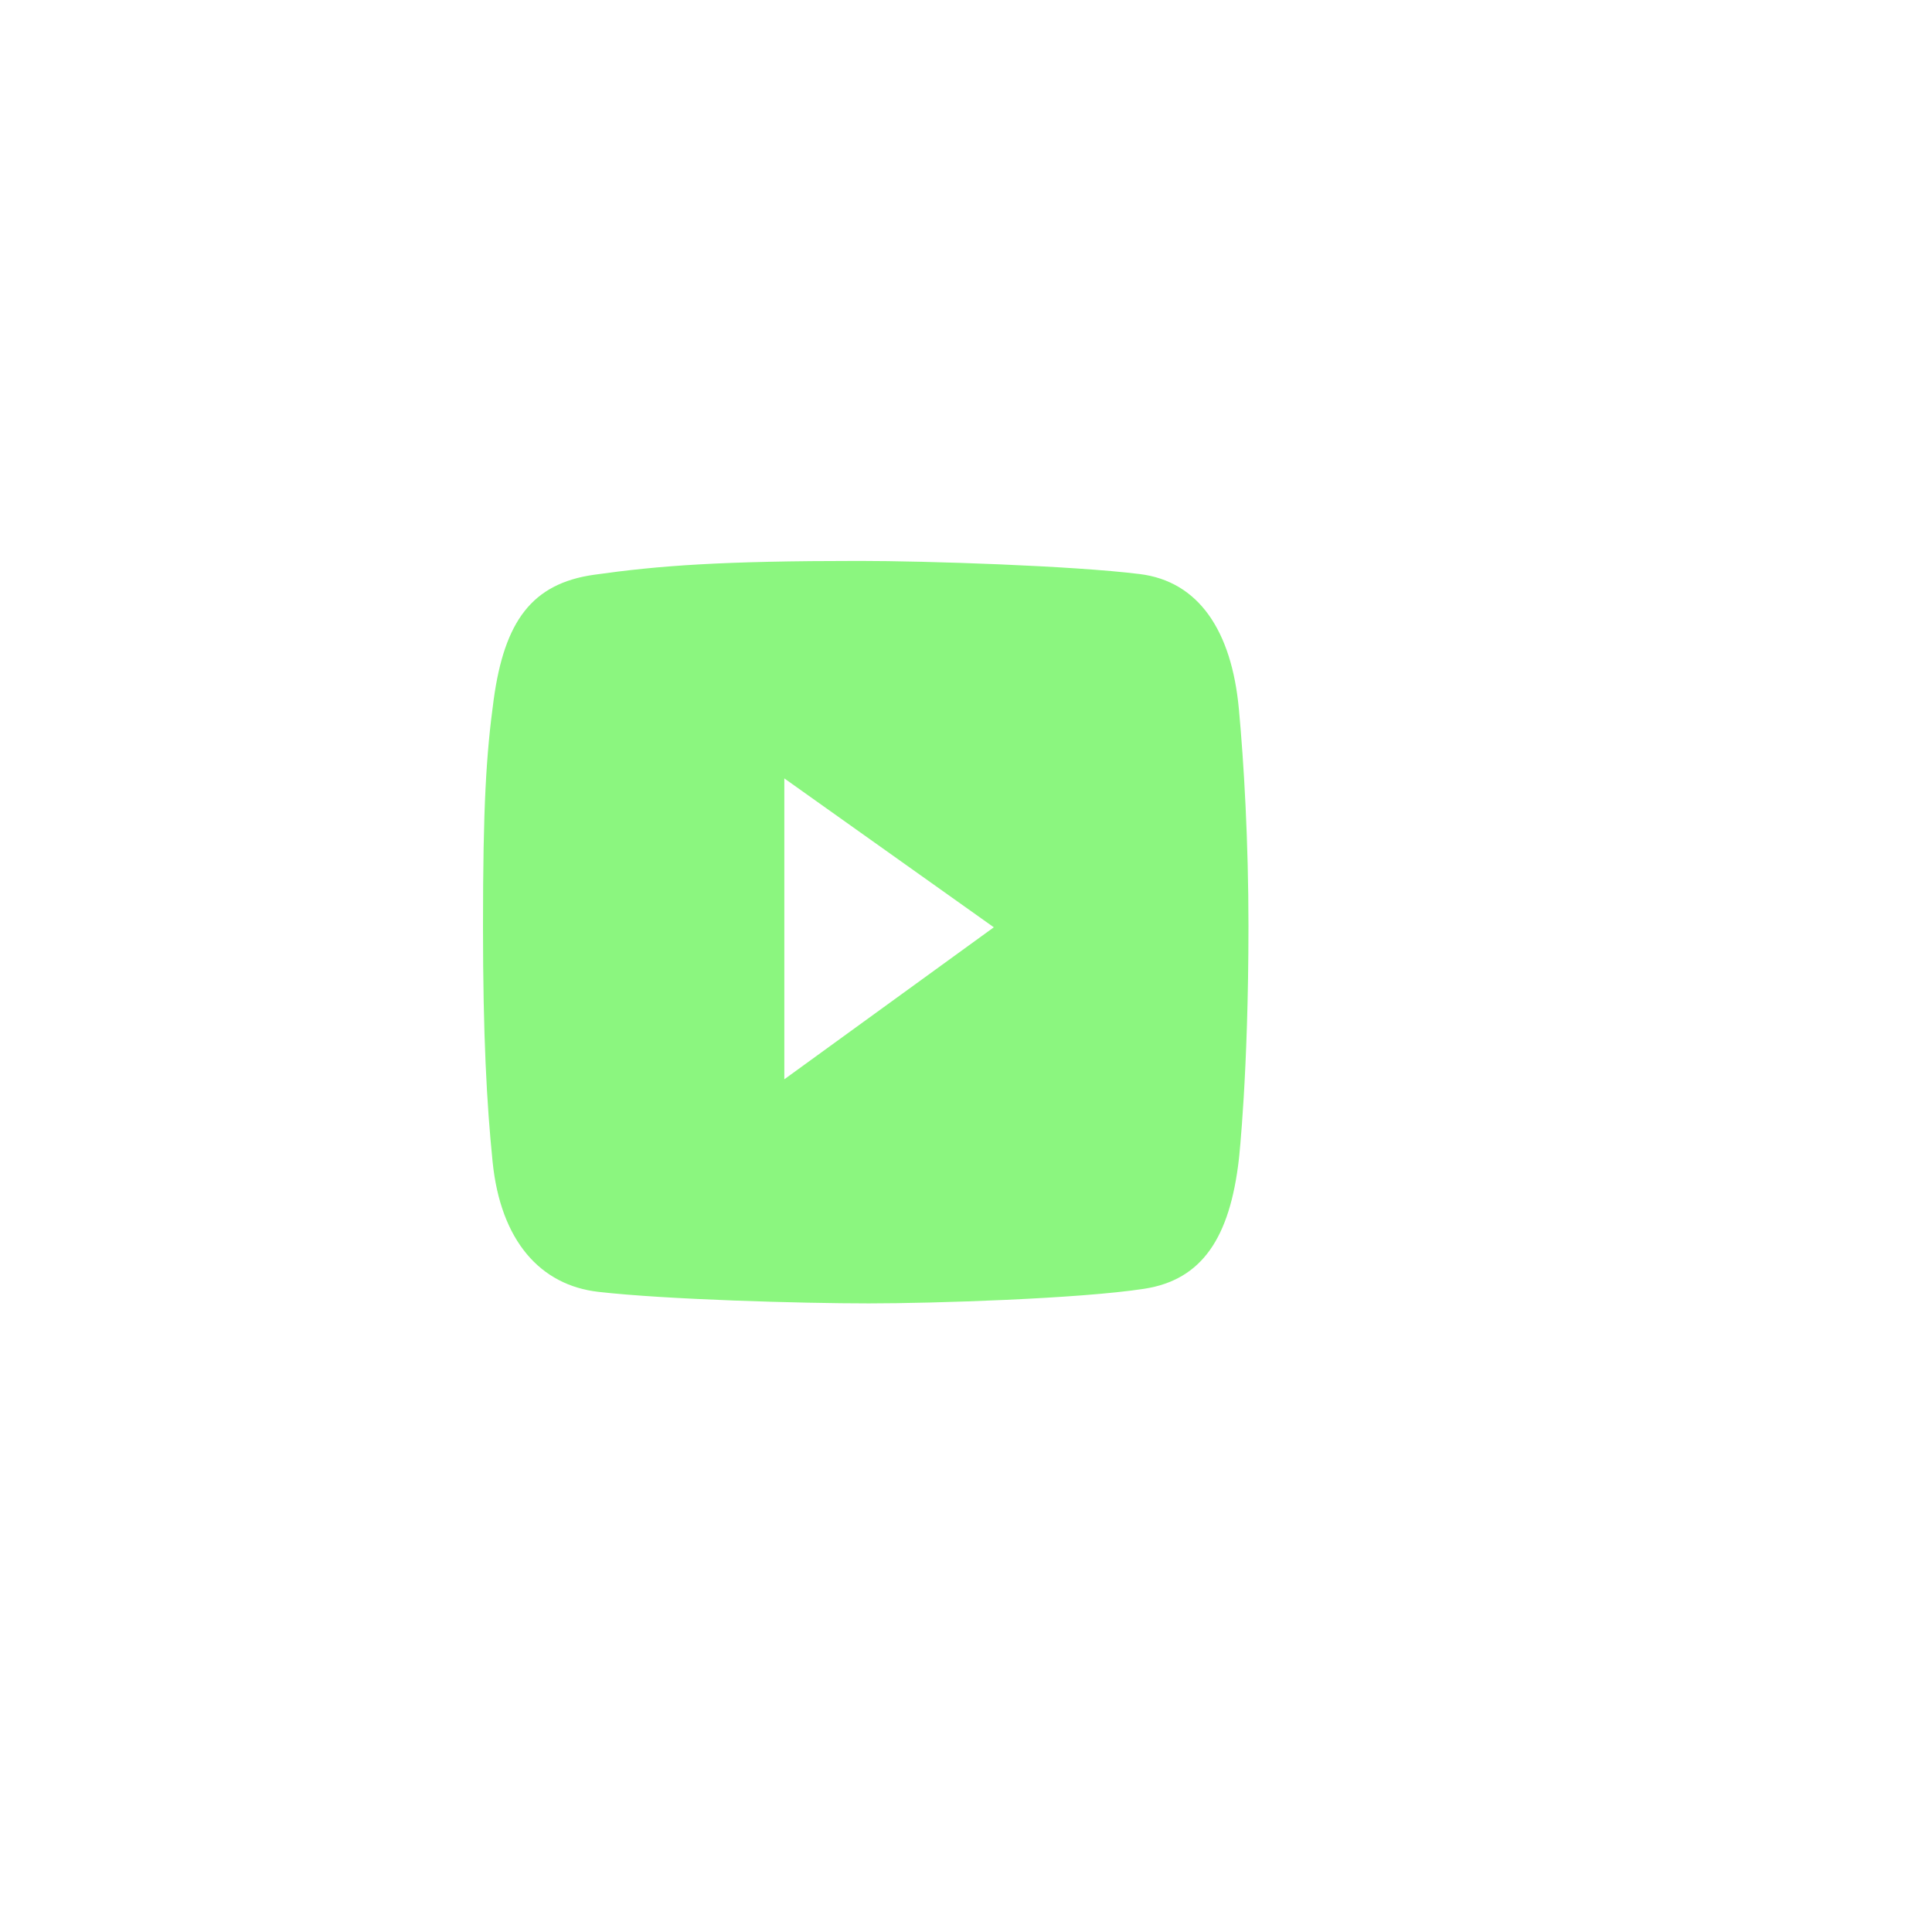 <?xml version="1.0" encoding="UTF-8" standalone="no"?> <svg xmlns:dc="http://purl.org/dc/elements/1.1/" xmlns:cc="http://creativecommons.org/ns#" xmlns:rdf="http://www.w3.org/1999/02/22-rdf-syntax-ns#" xmlns:svg="http://www.w3.org/2000/svg" xmlns="http://www.w3.org/2000/svg" id="svg4524" version="1.1" data-guides="{&quot;vertical&quot;:[],&quot;horizontal&quot;:[]}" viewBox="0 0 30.00 30.00"><defs id="defs4521"></defs><path style="fill:#8bf67f;fill-opacity:1;stroke:none;stroke-width:0.927;stroke-opacity:1" d="M 19.237,11.007 C 19.124,9.79 18.61,9.026 17.698,8.914 16.653,8.784 14.391,8.71 13.342,8.71 c -2.146,0 -3.105,0.072 -4.119,0.215 C 8.256,9.062 7.833,9.65 7.666,10.863 7.55,11.713 7.5,12.509 7.5,14.391 c 0,1.69 0.058,2.754 0.149,3.648 0.124,1.228 0.741,1.919 1.644,2.021 1.051,0.12 3.157,0.179 4.198,0.179 1.006,0 3.27,-0.072 4.277,-0.227 0.901,-0.139 1.329,-0.797 1.469,-2.009 0,0 0.149,-1.328 0.149,-3.624 0,-1.308 -0.07,-2.524 -0.149,-3.373 z m -7.058,5.753 c 0,-1.558 0,-3.115 0,-4.673 1.084,0.771 2.169,1.542 3.253,2.312 -1.084,0.787 -2.169,1.574 -3.253,2.36 z" title="Path 1" id="tSvgb7dd0c1b33"></path></svg> 